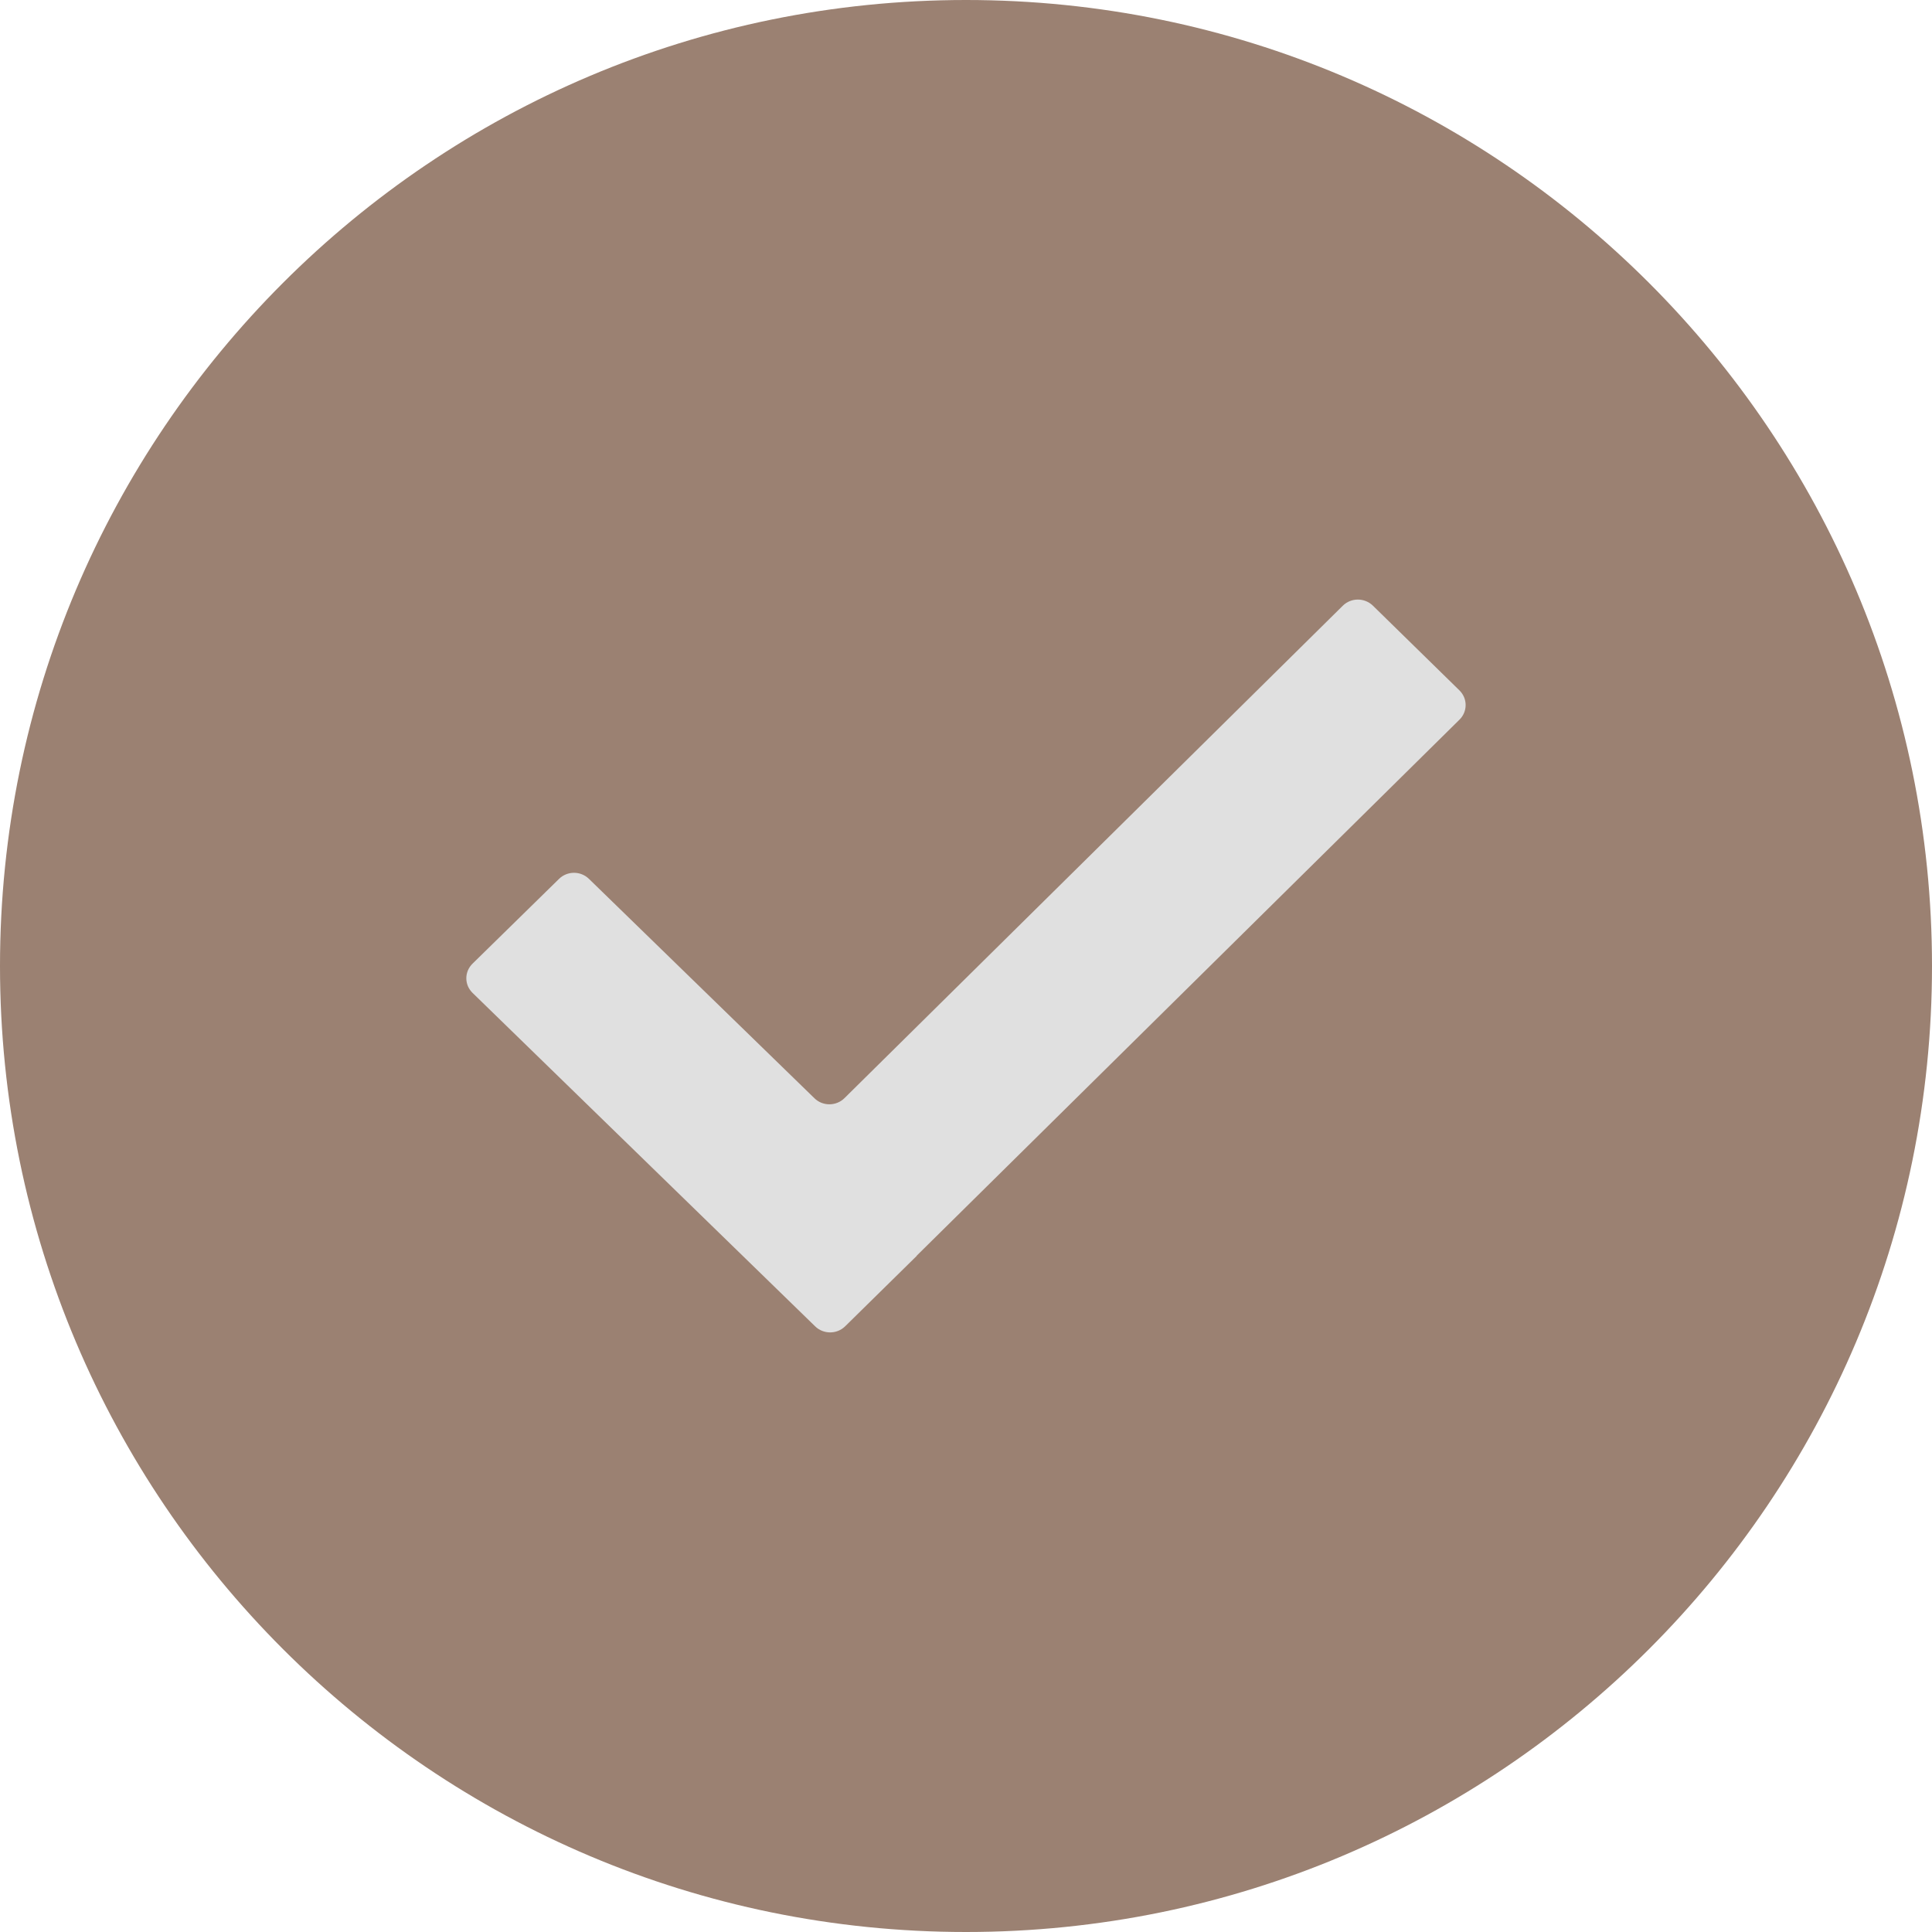 <?xml version="1.0" encoding="UTF-8"?> <svg xmlns="http://www.w3.org/2000/svg" width="49" height="49" viewBox="0 0 49 49" fill="none"> <path d="M49 24.5C49 38.031 38.031 49 24.5 49C10.969 49 0 38.031 0 24.5C0 10.969 10.969 0 24.5 0C38.031 0 49 10.969 49 24.5Z" fill="#9B8172"></path> <path d="M20.674 33.639L11.986 25.183C11.935 25.134 11.896 25.076 11.868 25.013C11.841 24.949 11.827 24.88 11.827 24.811C11.827 24.742 11.841 24.674 11.868 24.61C11.896 24.546 11.935 24.488 11.986 24.439L14.179 22.29C14.389 22.085 14.727 22.085 14.937 22.29L20.657 27.855C20.866 28.06 21.208 28.058 21.417 27.852L34.056 15.363C34.266 15.155 34.607 15.155 34.819 15.36L37.015 17.51C37.224 17.715 37.224 18.046 37.017 18.251L23.247 31.85L23.25 31.853L21.434 33.639C21.225 33.844 20.884 33.844 20.674 33.639Z" fill="#E0E0E0"></path> </svg> 